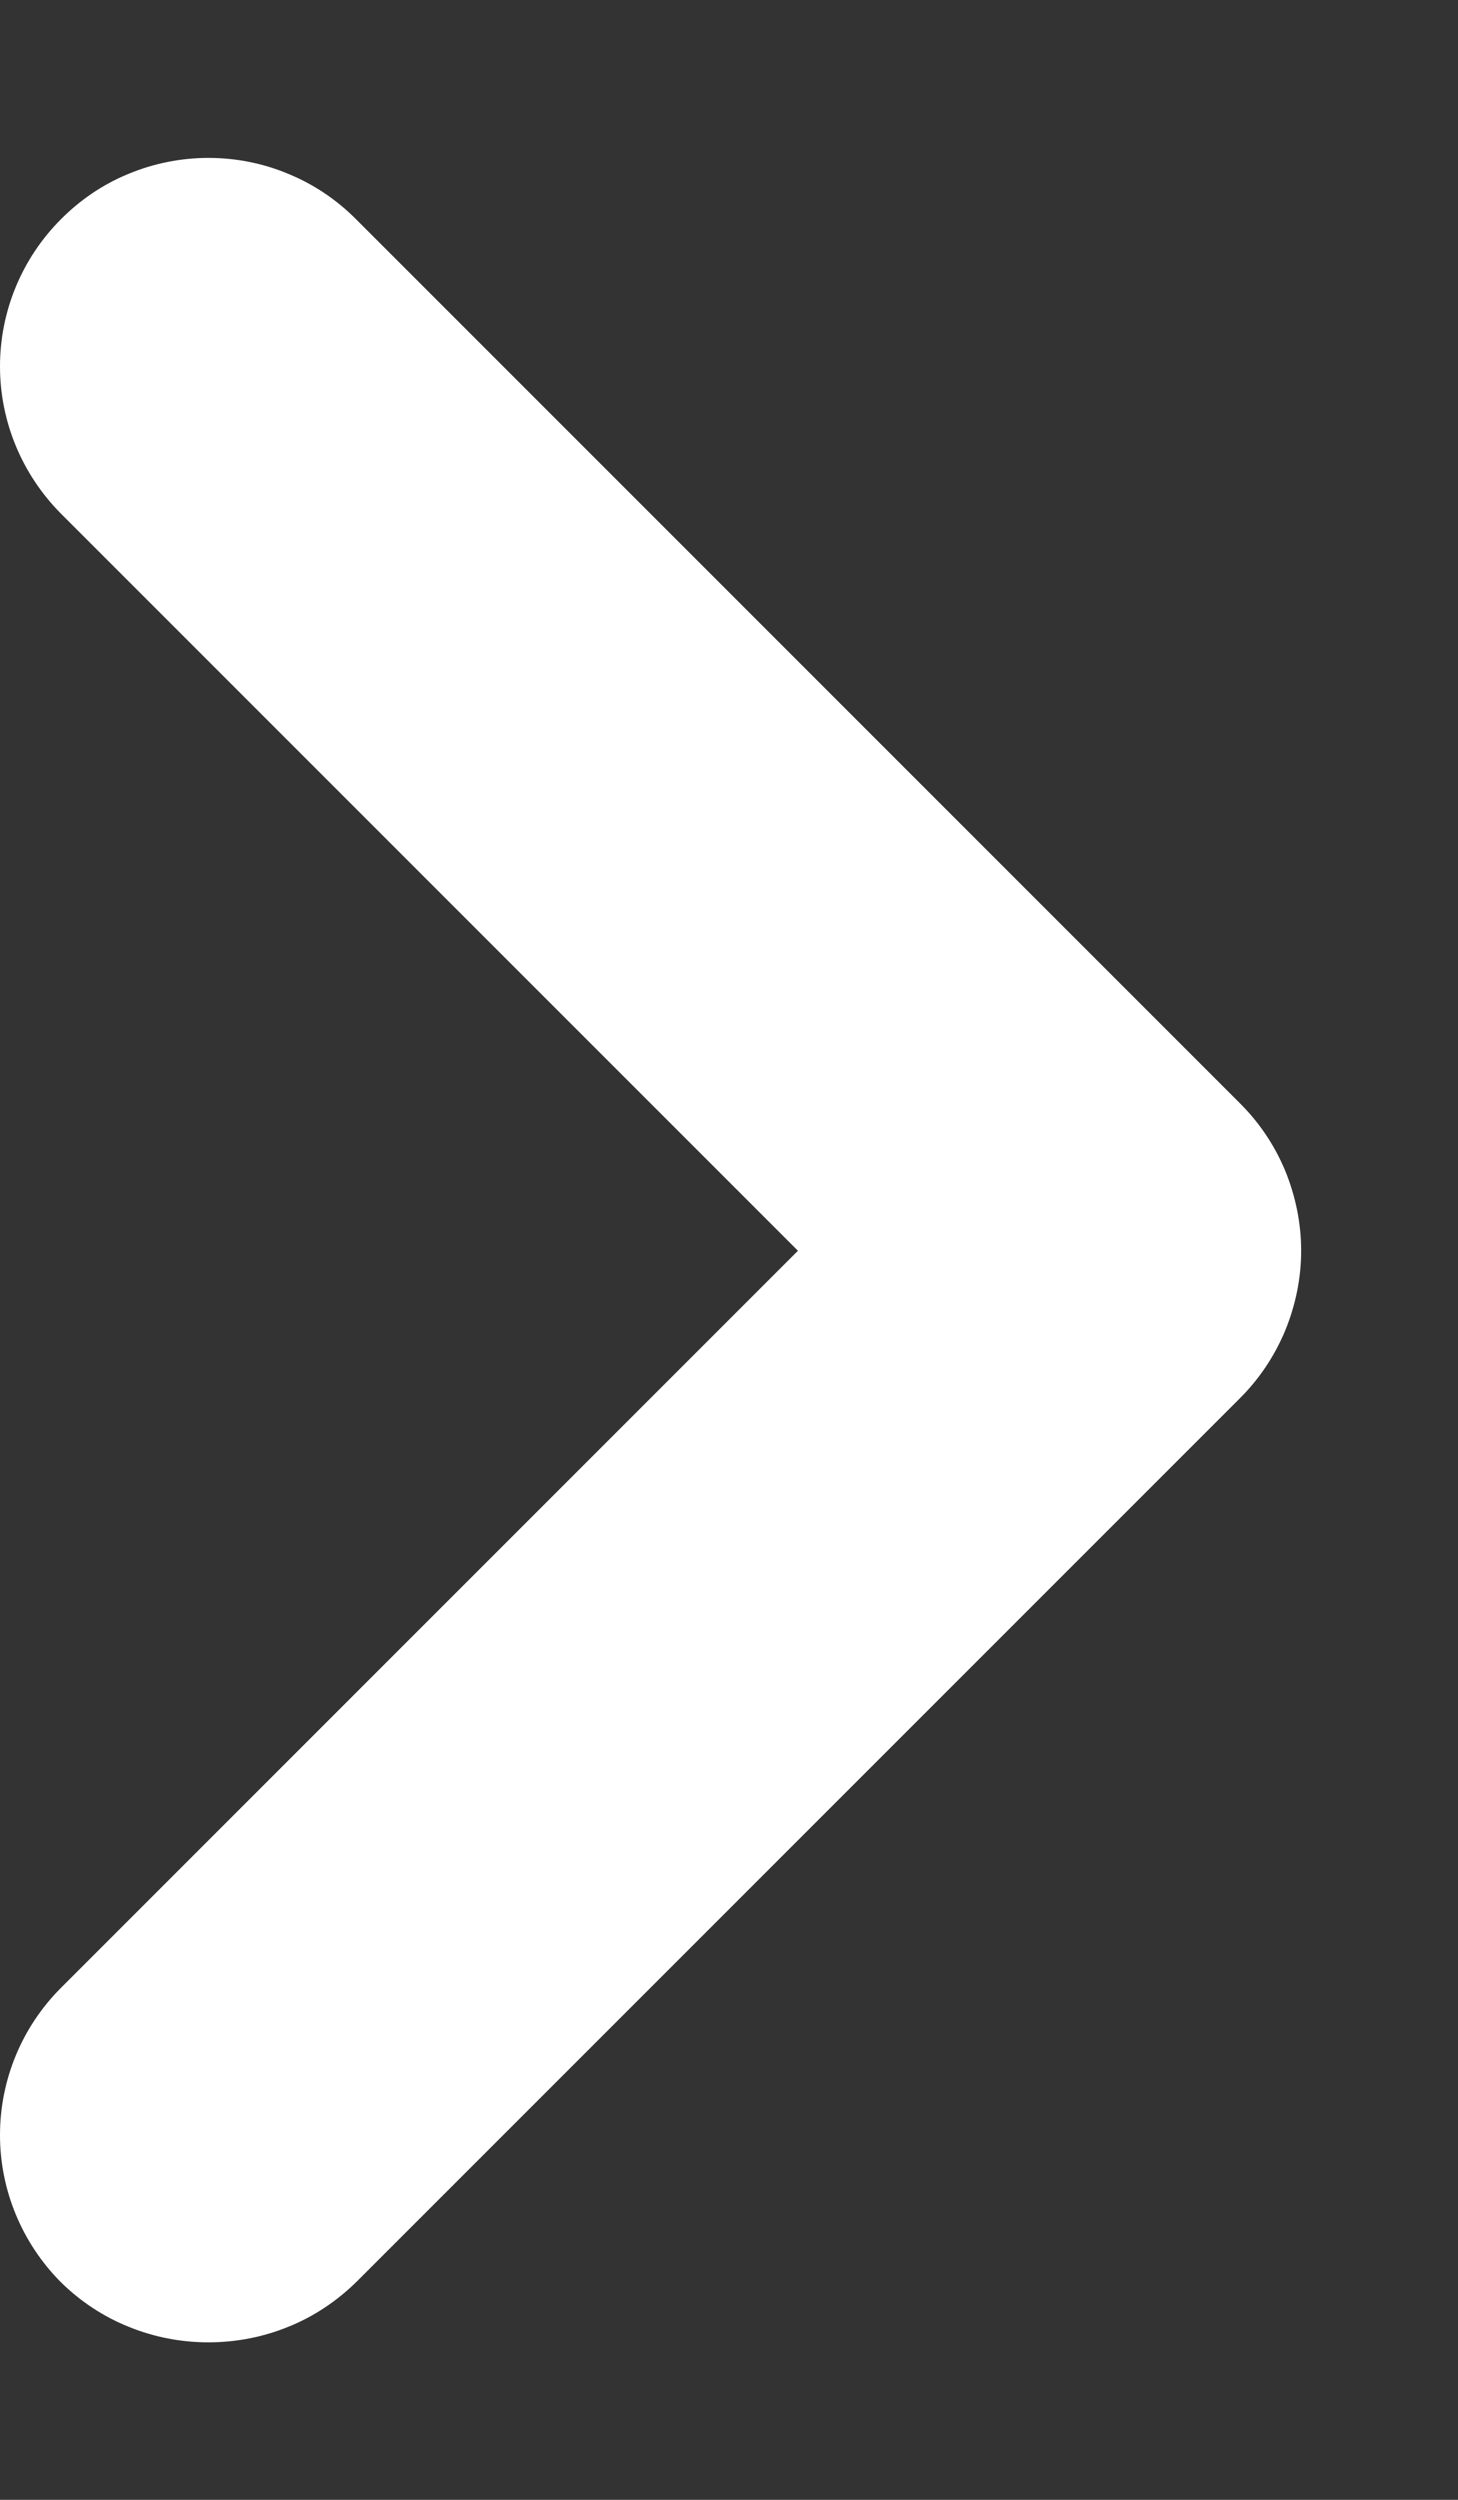 <svg xmlns="http://www.w3.org/2000/svg" width="7" height="12" viewBox="0 0 7 12" fill="none"><rect x="0" y="0" width="7" height="12" fill="#333333" stroke="none"/><path d="M5.951 5.294L1.711 1.054C1.618 0.96 1.507 0.885 1.385 0.835C1.264 0.784 1.133 0.758 1.001 0.758C0.869 0.758 0.738 0.784 0.616 0.835C0.494 0.885 0.384 0.96 0.291 1.054C0.105 1.241 0 1.494 0 1.759C0 2.023 0.105 2.276 0.291 2.464L3.831 6.004L0.291 9.544C0.105 9.731 0 9.984 0 10.249C0 10.513 0.105 10.766 0.291 10.954C0.384 11.046 0.495 11.12 0.617 11.169C0.739 11.219 0.869 11.244 1.001 11.244C1.132 11.244 1.263 11.219 1.385 11.169C1.507 11.12 1.617 11.046 1.711 10.954L5.951 6.714C6.045 6.621 6.119 6.51 6.17 6.388C6.22 6.266 6.247 6.136 6.247 6.004C6.247 5.872 6.22 5.741 6.17 5.619C6.119 5.497 6.045 5.387 5.951 5.294Z" fill="white"></path></svg>